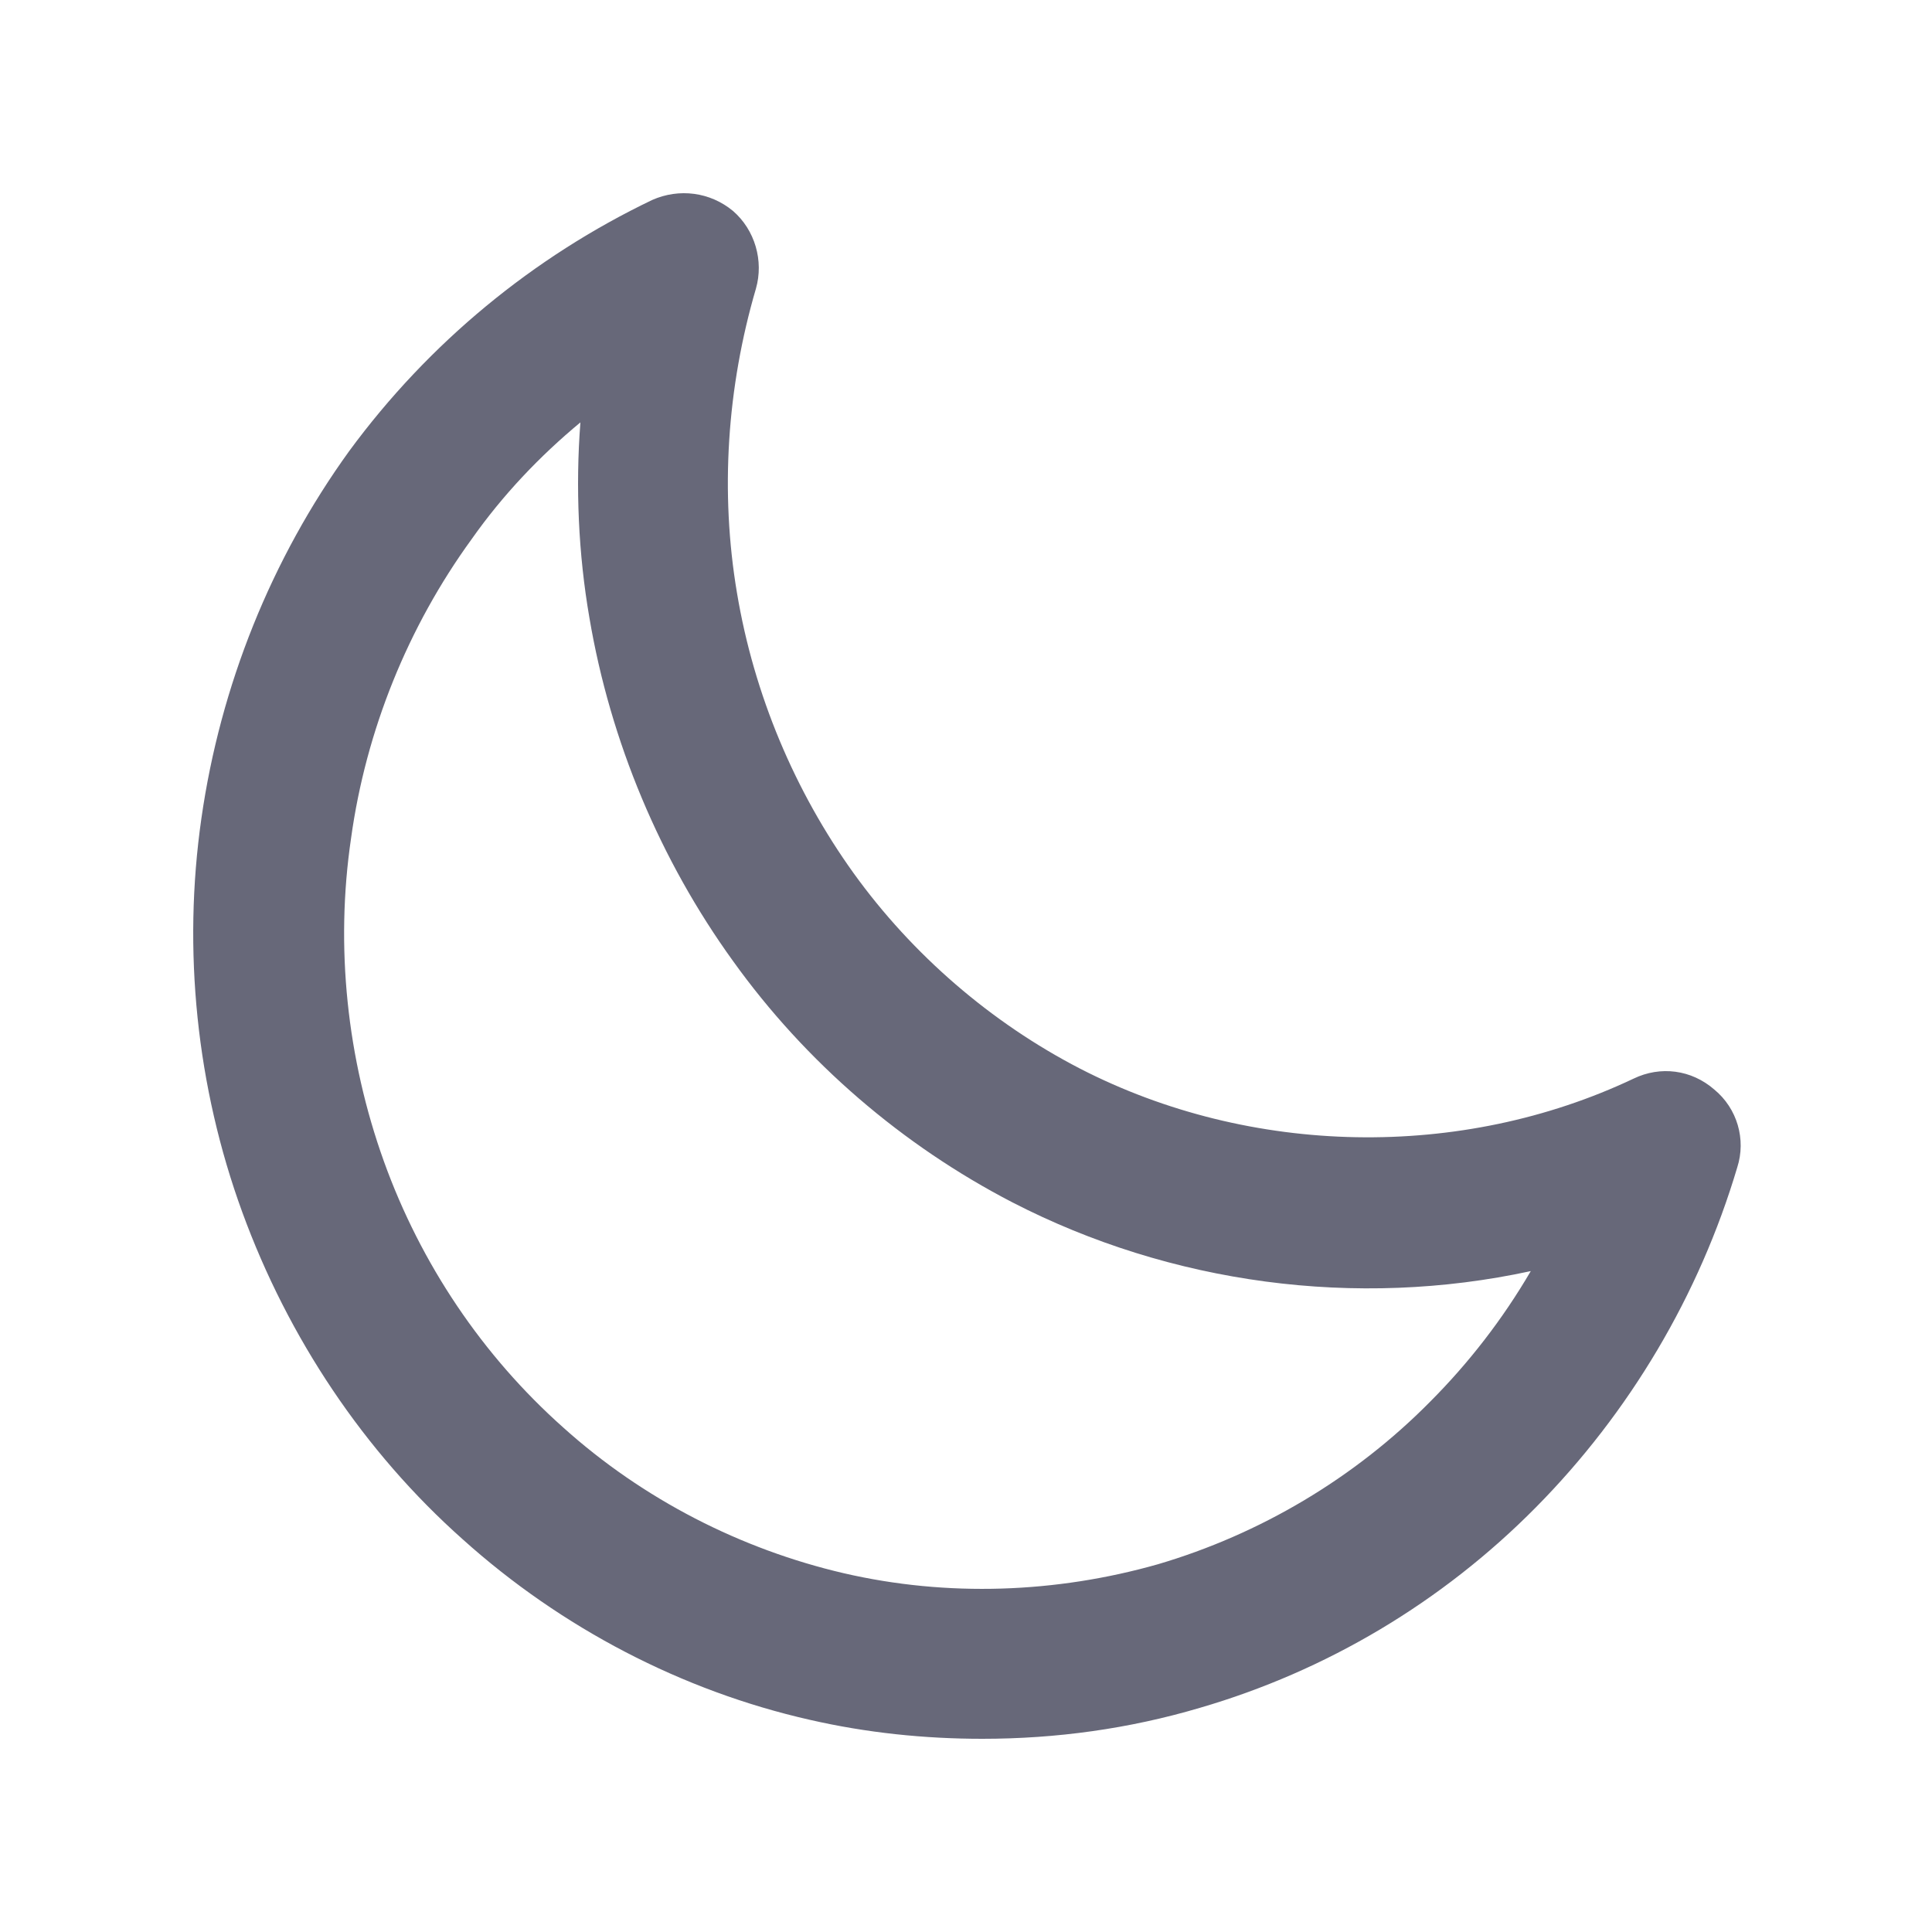 <svg width="24" height="24" viewBox="0 0 24 24" fill="none" xmlns="http://www.w3.org/2000/svg">
<path d="M12.203 21.6C11.484 21.6 10.766 21.526 10.059 21.364C8.474 21.005 6.975 20.225 5.748 19.122C4.522 18.032 3.58 16.62 3.01 15.059C2.44 13.498 2.267 11.8 2.502 10.165C2.738 8.517 3.37 6.944 4.336 5.606C5.327 4.256 6.628 3.19 8.102 2.484C8.437 2.336 8.821 2.385 9.105 2.62C9.378 2.856 9.49 3.24 9.39 3.587C9.031 4.813 8.944 6.114 9.155 7.365C9.366 8.629 9.874 9.831 10.604 10.847C11.335 11.862 12.314 12.705 13.417 13.275C15.535 14.365 18.149 14.415 20.293 13.399C20.627 13.238 21.011 13.287 21.296 13.535C21.581 13.77 21.692 14.154 21.581 14.501C21.11 16.087 20.243 17.549 19.078 18.726C17.914 19.903 16.477 20.758 14.903 21.216C14.024 21.476 13.119 21.6 12.203 21.6ZM7.21 5.247C6.702 5.668 6.244 6.151 5.86 6.696C5.067 7.787 4.546 9.075 4.361 10.413C4.162 11.763 4.311 13.151 4.769 14.427C5.228 15.703 5.996 16.843 6.999 17.735C7.991 18.627 9.205 19.246 10.481 19.543C11.769 19.841 13.119 19.791 14.383 19.432C15.647 19.06 16.824 18.366 17.765 17.413C18.248 16.929 18.669 16.384 19.016 15.79C16.848 16.26 14.544 15.951 12.574 14.935C11.212 14.229 10.01 13.2 9.105 11.937C8.201 10.685 7.582 9.211 7.322 7.675C7.185 6.882 7.148 6.052 7.21 5.247Z" fill="#676879"/>
</svg>

